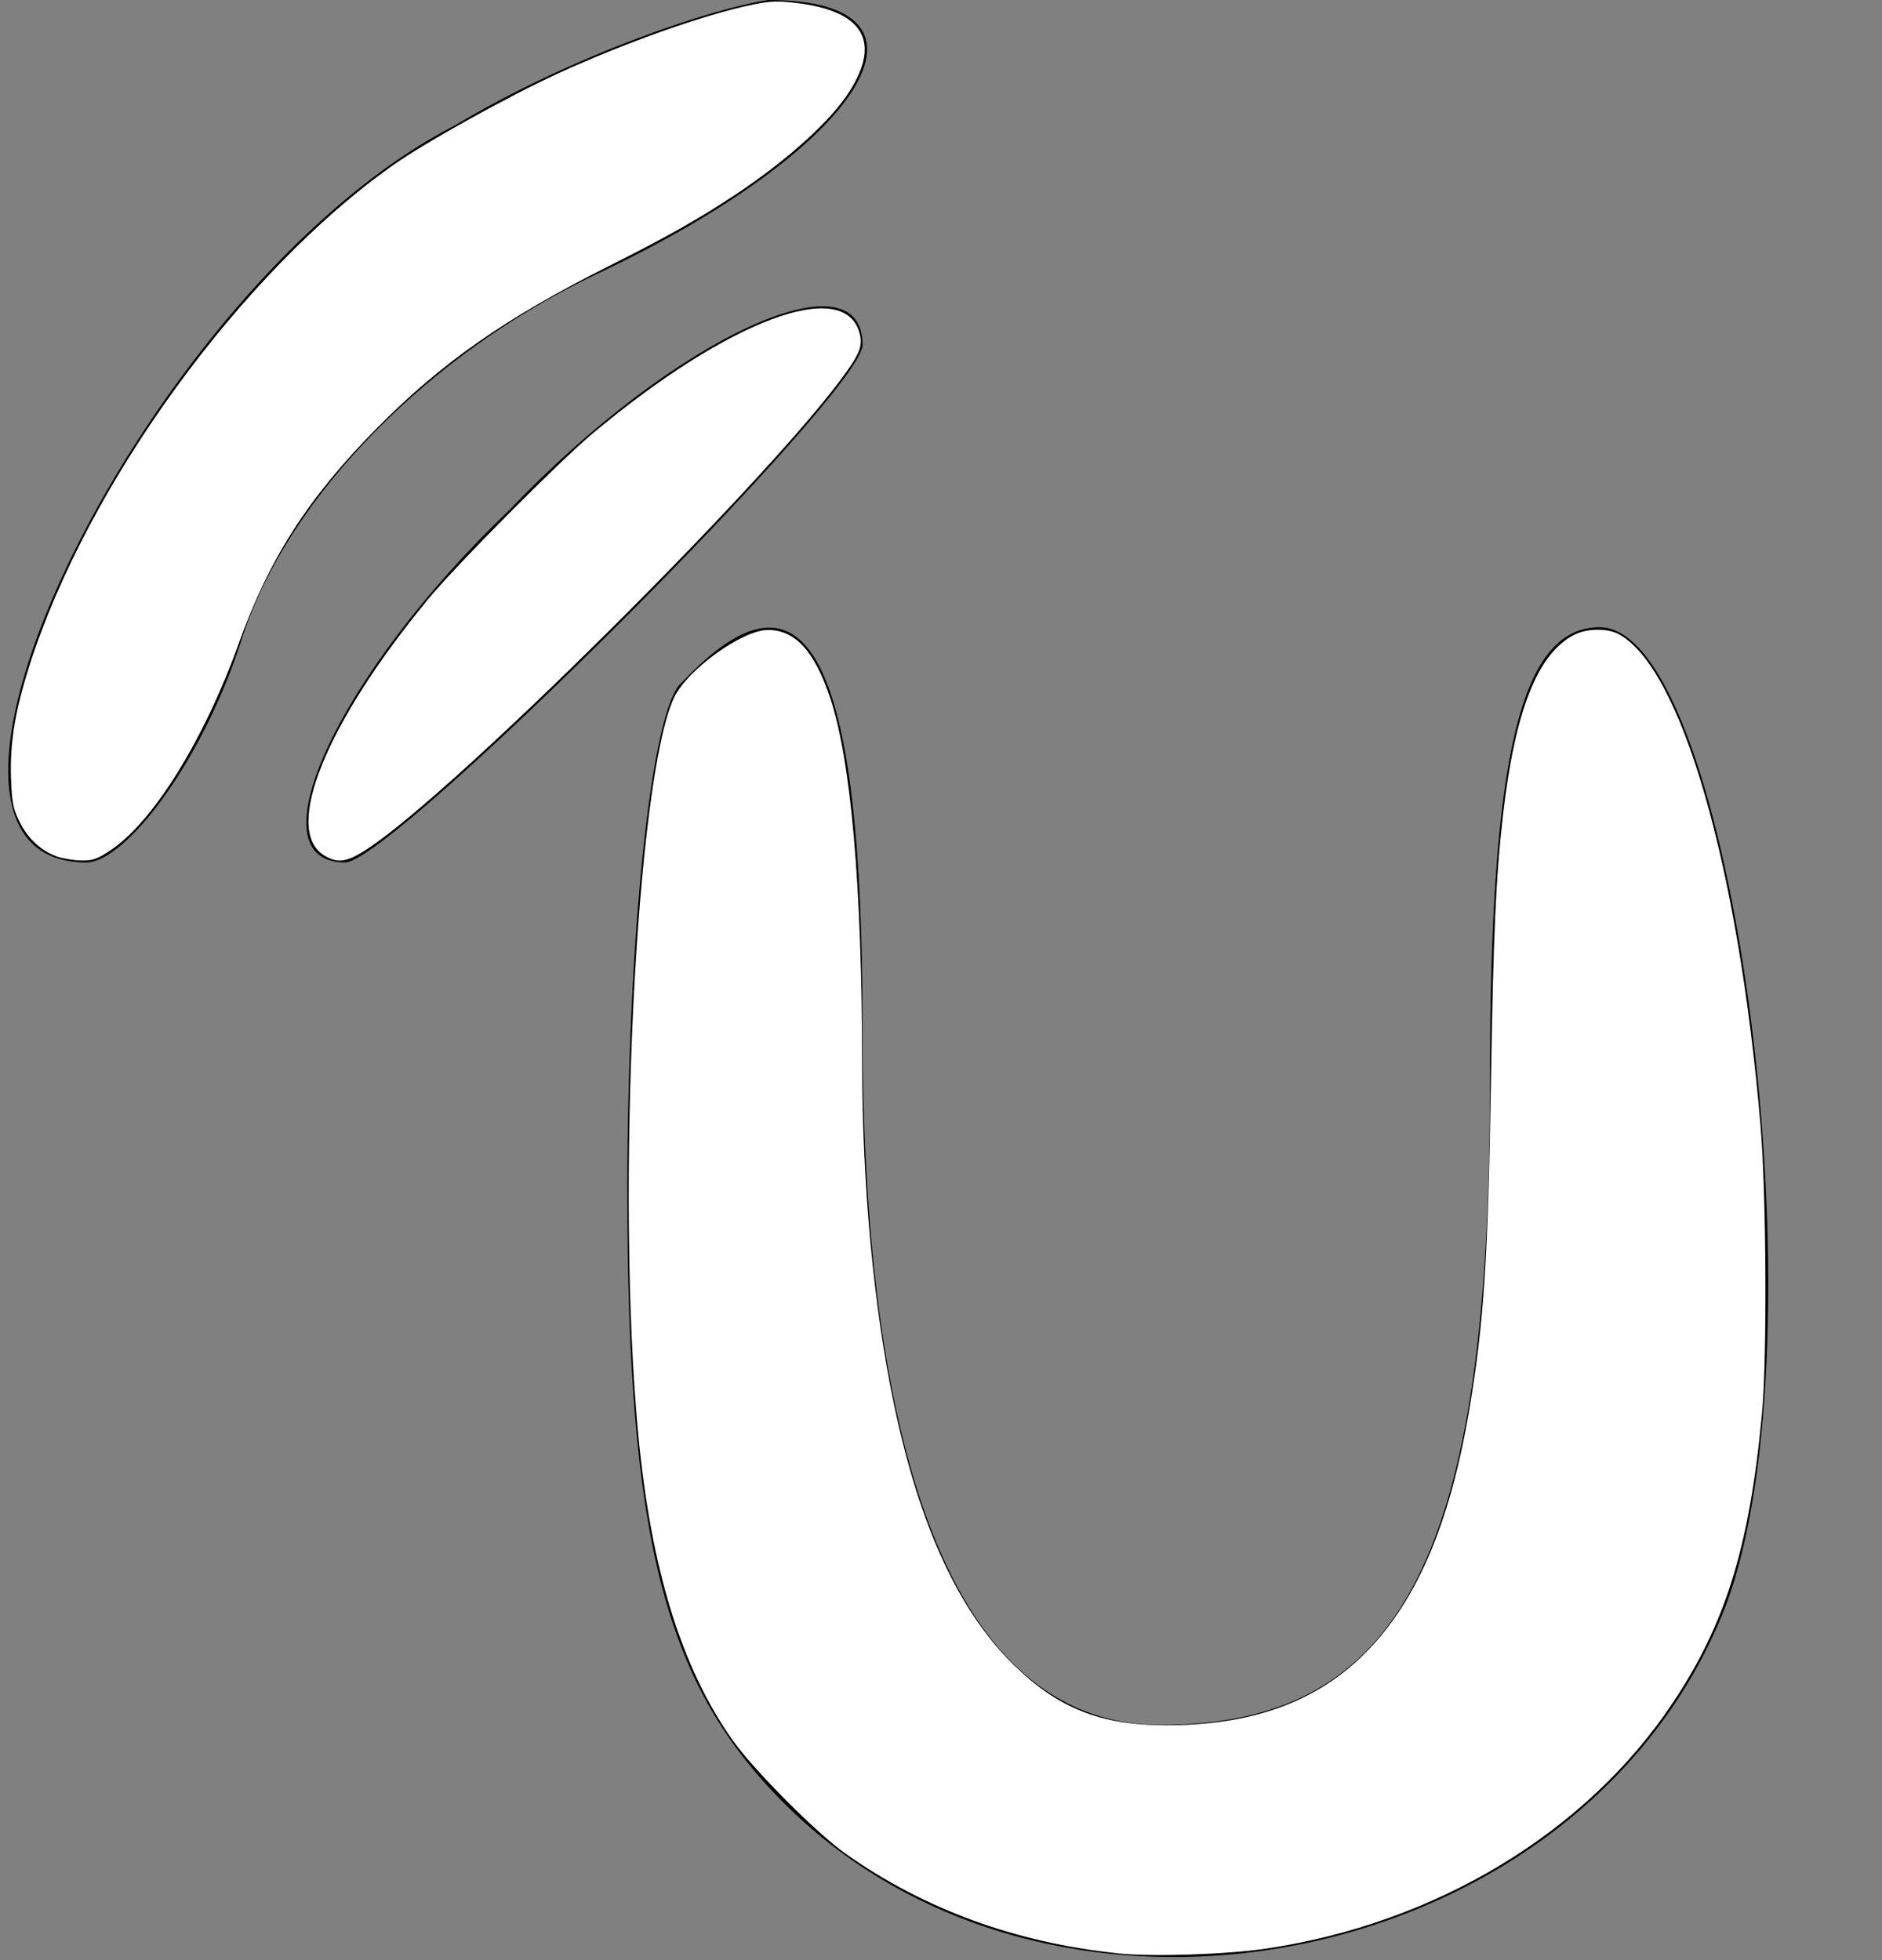 <?xml version="1.0" encoding="UTF-8" standalone="no"?>
<svg
   version="1.0"
   width="24pt"
   height="25pt"
   viewBox="0 0 24 25"
   preserveAspectRatio="xMidYMid meet"
   id="svg3"
   sodipodi:docname="ubits_favicon.svg"
   inkscape:version="1.3.2 (091e20e, 2023-11-25, custom)"
   xmlns:inkscape="http://www.inkscape.org/namespaces/inkscape"
   xmlns:sodipodi="http://sodipodi.sourceforge.net/DTD/sodipodi-0.dtd"
   xmlns="http://www.w3.org/2000/svg"
   xmlns:svg="http://www.w3.org/2000/svg">
  <rect x="0" y="0" width="24" height="25" fill="#808080" stroke="none"/>
  <defs
     id="defs3" />
  <sodipodi:namedview
     id="namedview3"
     pagecolor="#ffffff"
     bordercolor="#000000"
     borderopacity="0.25"
     inkscape:showpageshadow="2"
     inkscape:pageopacity="0.0"
     inkscape:pagecheckerboard="0"
     inkscape:deskcolor="#d1d1d1"
     inkscape:document-units="pt"
     inkscape:zoom="22.17"
     inkscape:cx="16.01263"
     inkscape:cy="16.644114"
     inkscape:window-width="1920"
     inkscape:window-height="974"
     inkscape:window-x="-11"
     inkscape:window-y="-11"
     inkscape:window-maximized="1"
     inkscape:current-layer="svg3" />
  <g
     transform="translate(0,25) scale(0.1,-0.1)"
     fill="#000000"
     stroke="none"
     id="g3">
    <path
       d="M58 234 c-39 -20 -75 -94 -47 -94 5 0 15 13 20 29 6 18 24 36 45 46 34 16 46 35 22 35 -7 -1 -25 -7 -40 -16z"
       id="path1" />
    <path
       d="M65 185 c-22 -21 -33 -45 -21 -45 6 0 66 60 66 66 0 12 -24 1 -45 -21z"
       id="path2" />
    <path
       d="M87 163 c-4 -3 -7 -33 -7 -65 0 -45 5 -63 20 -78 35 -35 102 -21 120 25 13 34 1 125 -16 125 -10 0 -14 -16 -14 -58 0 -60 -11 -82 -42 -82 -25 0 -38 31 -38 89 0 47 -7 61 -23 44z"
       id="path3" />
  </g>
  <path
     style="fill:#ffffff;stroke-width:0.045"
     d="m 19.012,33.218 c -1.745,-0.181 -3.303,-0.752 -4.64,-1.699 -0.492,-0.349 -1.562,-1.425 -1.917,-1.929 -0.871,-1.234 -1.388,-2.915 -1.604,-5.21 -0.384,-4.079 -0.04,-11.132 0.61,-12.516 0.223,-0.474 1.161,-1.151 1.595,-1.151 0.465,0 0.791,0.356 1.058,1.152 0.355,1.061 0.542,3.2 0.545,6.223 0.002,2.068 0.199,4.172 0.545,5.811 0.432,2.051 1.092,3.487 2.024,4.405 0.757,0.745 1.483,1.035 2.597,1.036 1.408,0.001 2.48,-0.369 3.294,-1.137 0.933,-0.881 1.529,-2.238 1.867,-4.252 0.244,-1.454 0.315,-2.539 0.364,-5.506 0.042,-2.585 0.085,-3.526 0.205,-4.579 0.204,-1.777 0.586,-2.748 1.208,-3.069 0.213,-0.11 0.555,-0.118 0.749,-0.018 1.07,0.553 2.047,3.93 2.423,8.369 0.099,1.165 0.113,3.956 0.024,4.894 -0.213,2.27 -0.619,3.579 -1.535,4.943 -1.467,2.187 -4.012,3.721 -6.886,4.151 -0.683,0.102 -1.941,0.143 -2.526,0.083 z"
     id="path4"
     transform="scale(0.75)" />
  <path
     style="fill:#ffffff;stroke-width:0.045"
     d="M 5.511,14.546 C 4.804,14.114 5.543,12.296 7.282,10.187 7.758,9.609 9.503,7.852 10.081,7.368 12.386,5.44 14.356,4.701 14.616,5.667 14.676,5.89 14.617,6.029 14.263,6.499 12.845,8.378 7.747,13.433 6.28,14.414 5.906,14.664 5.75,14.691 5.511,14.546 Z"
     id="path5"
     transform="scale(0.75)" />
  <path
     style="fill:#ffffff;stroke-width:0.045"
     d="M 0.968,14.565 C 0.696,14.468 0.472,14.26 0.33,13.971 0.221,13.747 0.202,13.647 0.187,13.226 0.167,12.631 0.257,12.084 0.502,11.316 1.484,8.236 4.108,4.627 6.686,2.807 7.225,2.426 8.655,1.631 9.489,1.249 10.633,0.724 11.979,0.248 12.791,0.08 13.109,0.015 13.225,0.011 13.568,0.054 14.682,0.195 14.982,0.71 14.443,1.556 14.126,2.055 13.397,2.715 12.517,3.301 11.895,3.715 11.339,4.03 10.352,4.525 8.584,5.413 7.508,6.166 6.397,7.292 5.238,8.467 4.578,9.497 4.061,10.938 c -0.586,1.633 -1.453,3.035 -2.177,3.518 -0.232,0.155 -0.304,0.18 -0.503,0.177 -0.127,-0.002 -0.314,-0.033 -0.414,-0.068 z"
     id="path6"
     transform="scale(0.75)" />
</svg>

